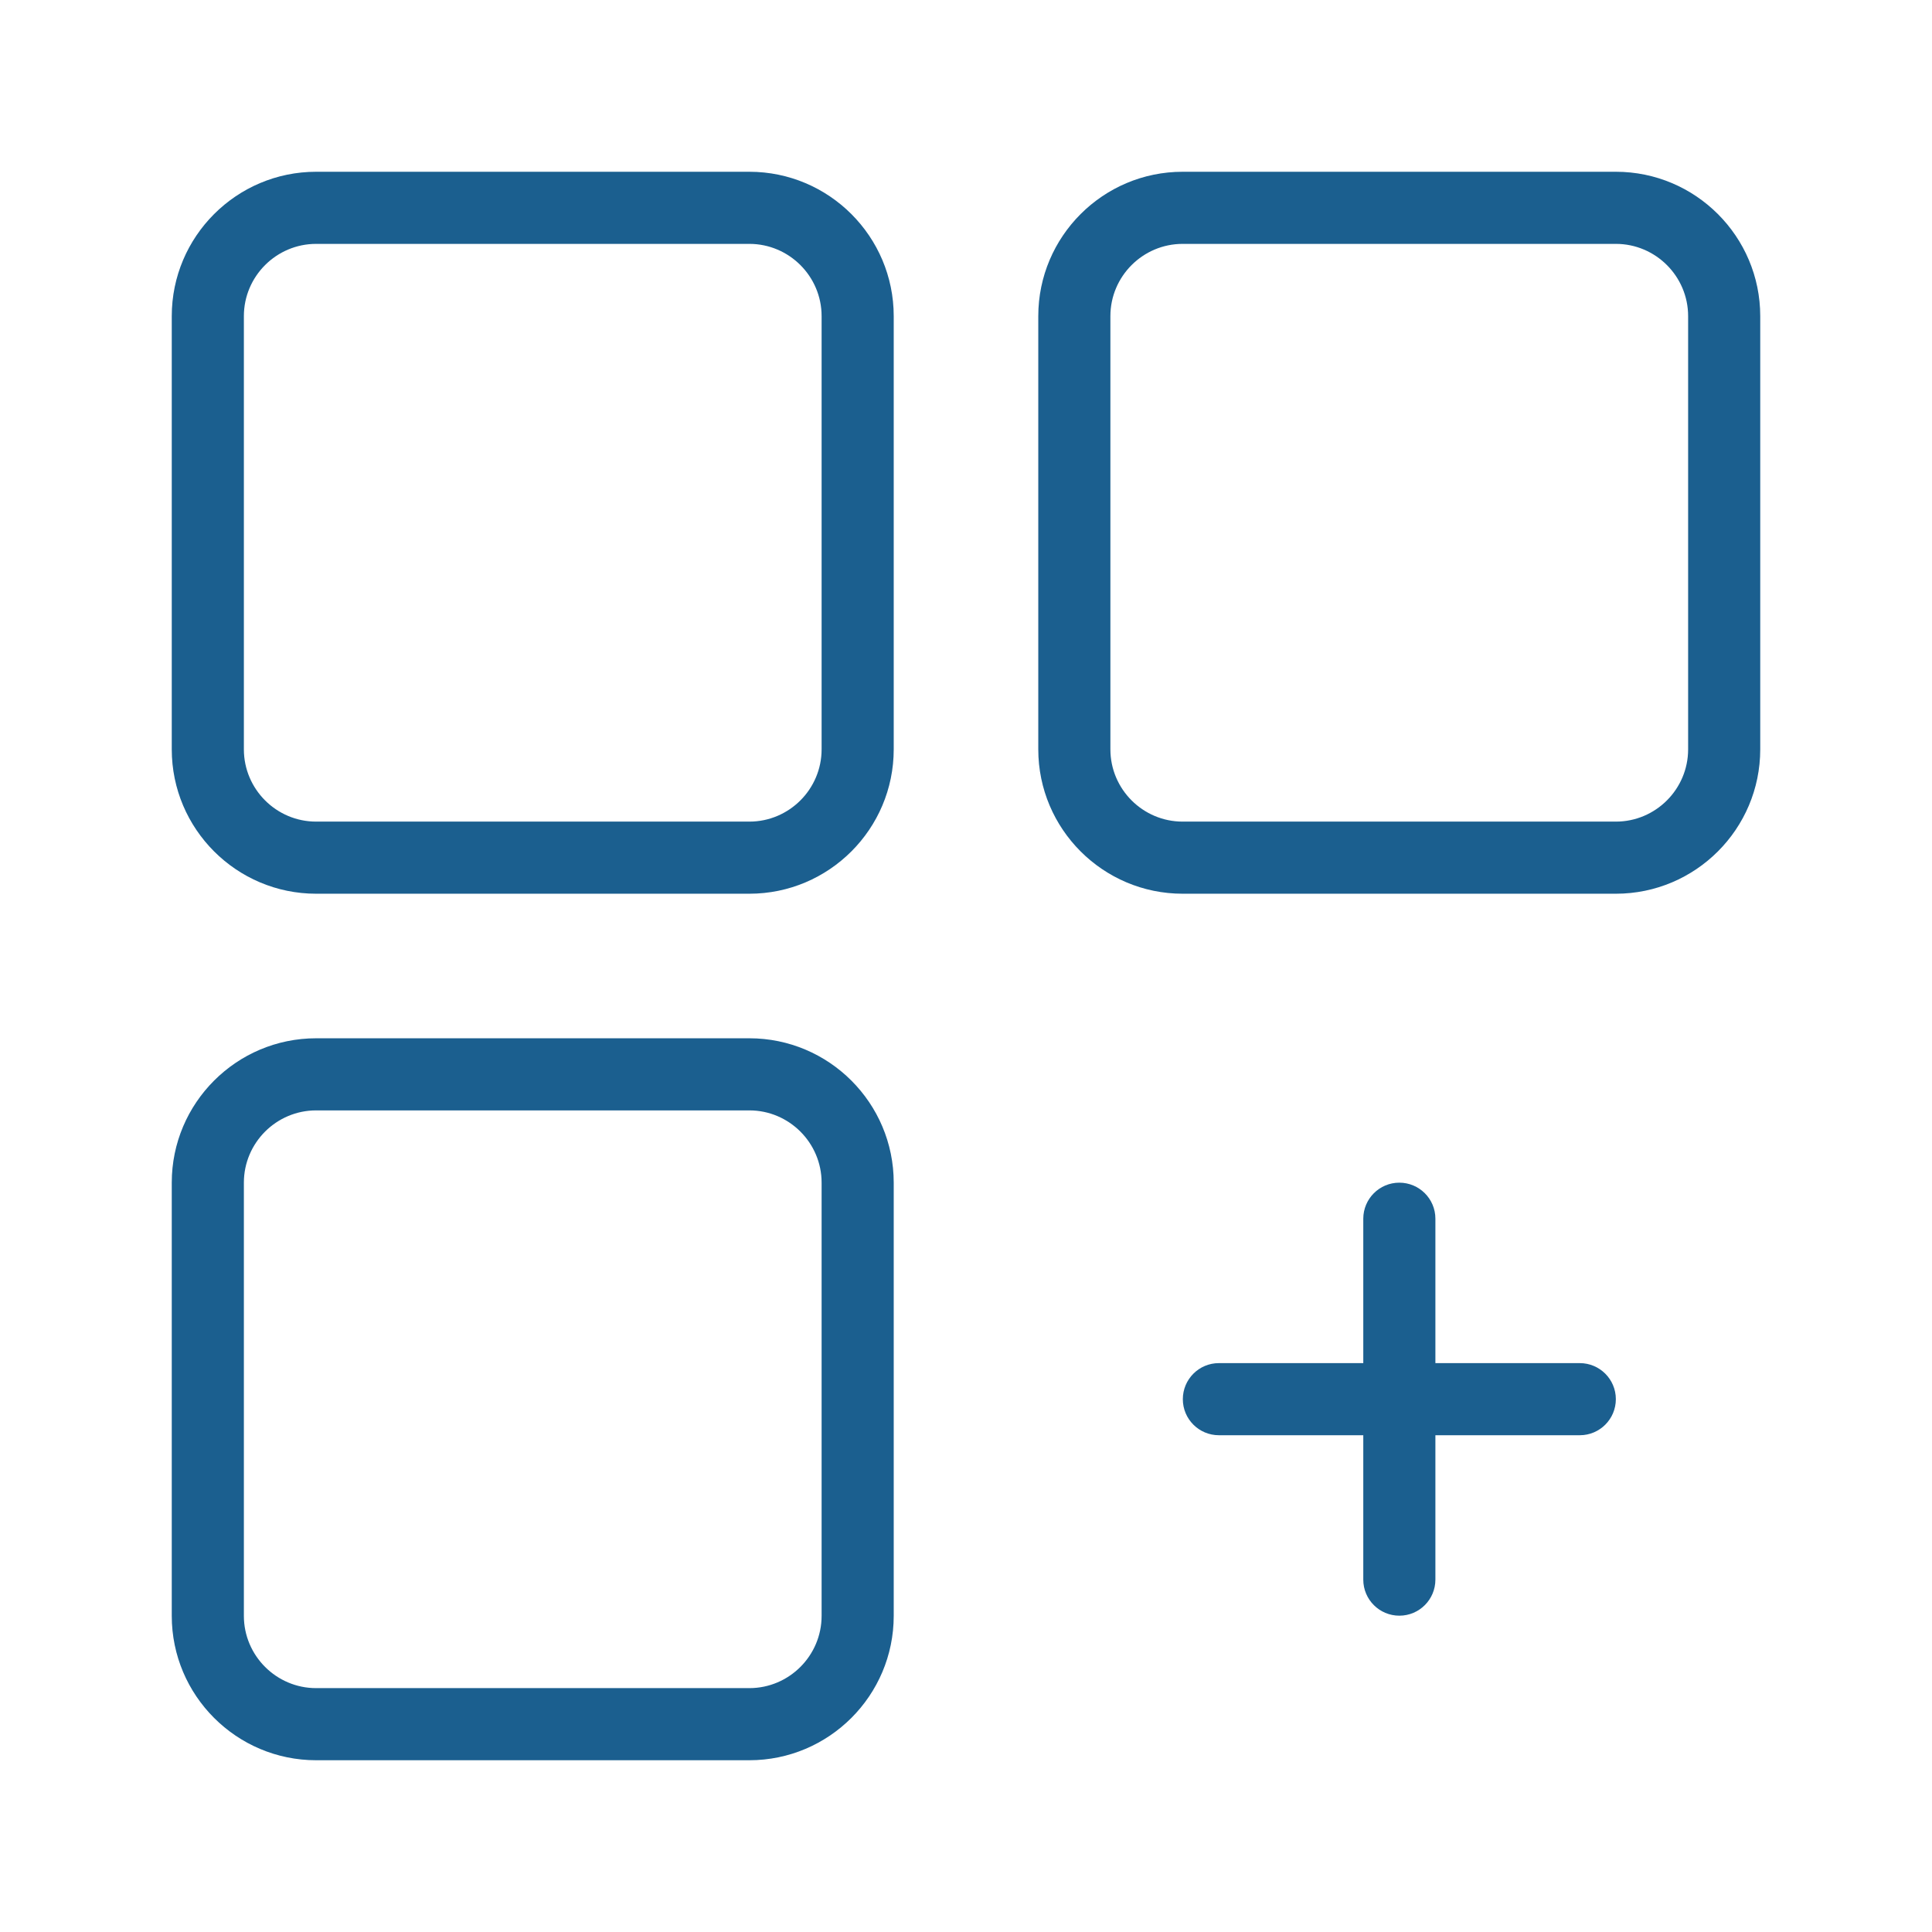 <?xml version="1.0" encoding="UTF-8"?>
<!DOCTYPE svg PUBLIC "-//W3C//DTD SVG 1.1//EN" "http://www.w3.org/Graphics/SVG/1.1/DTD/svg11.dtd">
<!-- Creator: CorelDRAW X6 -->
<svg xmlns="http://www.w3.org/2000/svg" xml:space="preserve" width="147.461mm" height="147.461mm" version="1.1" shape-rendering="geometricPrecision" text-rendering="geometricPrecision" image-rendering="optimizeQuality" fill-rule="evenodd" clip-rule="evenodd"
viewBox="0 0 11788 11788"
 xmlns:xlink="http://www.w3.org/1999/xlink">
 <g id="Ebene_x0020_1">
  <rect fill="none" width="11788" height="11788"/>
  <g id="_889721712">
   <g>
    <g>
     <g>
      <path fill="#1B5F8F" d="M4572 1048l-2643 0c-486,0 -881,395 -881,881l0 2643c0,486 395,881 881,881l2643 0c486,0 881,-395 881,-881l0 -2643c0,-486 -395,-881 -881,-881zm441 3524c0,243 -198,441 -441,441l-2643 0c-243,0 -441,-198 -441,-441l0 -2643c0,-243 198,-441 441,-441l2643 0c243,0 441,198 441,441l0 2643z"/>
      <path fill="#1B5F8F" d="M9859 1048l-2643 0c-486,0 -881,395 -881,881l0 2643c0,486 395,881 881,881l2643 0c486,0 881,-395 881,-881l0 -2643c0,-486 -395,-881 -881,-881zm441 3524c0,243 -198,441 -441,441l-2643 0c-243,0 -441,-198 -441,-441l0 -2643c0,-243 198,-441 441,-441l2643 0c243,0 441,198 441,441l0 2643z"/>
      <path fill="#1B5F8F" d="M4572 6335l-2643 0c-486,0 -881,395 -881,881l0 2643c0,486 395,881 881,881l2643 0c486,0 881,-395 881,-881l0 -2643c0,-486 -395,-881 -881,-881zm441 3524c0,243 -198,441 -441,441l-2643 0c-243,0 -441,-198 -441,-441l0 -2643c0,-243 198,-441 441,-441l2643 0c243,0 441,198 441,441l0 2643z"/>
      <path fill="#1B5F8F" d="M9639 8317l-881 0 0 -881c0,-122 -99,-220 -220,-220 -122,0 -220,99 -220,220l0 881 -881 0c-122,0 -220,99 -220,220 0,122 99,220 220,220l881 0 0 881c0,122 99,220 220,220 122,0 220,-99 220,-220l0 -881 881 0c122,0 220,-99 220,-220 0,-122 -99,-220 -220,-220z"/>
     </g>
    </g>
   </g>
   <g>
   </g>
   <g>
   </g>
   <g>
   </g>
   <g>
   </g>
   <g>
   </g>
   <g>
   </g>
   <g>
   </g>
   <g>
   </g>
   <g>
   </g>
   <g>
   </g>
   <g>
   </g>
   <g>
   </g>
   <g>
   </g>
   <g>
   </g>
   <g>
   </g>
  </g>
 </g>
</svg>
